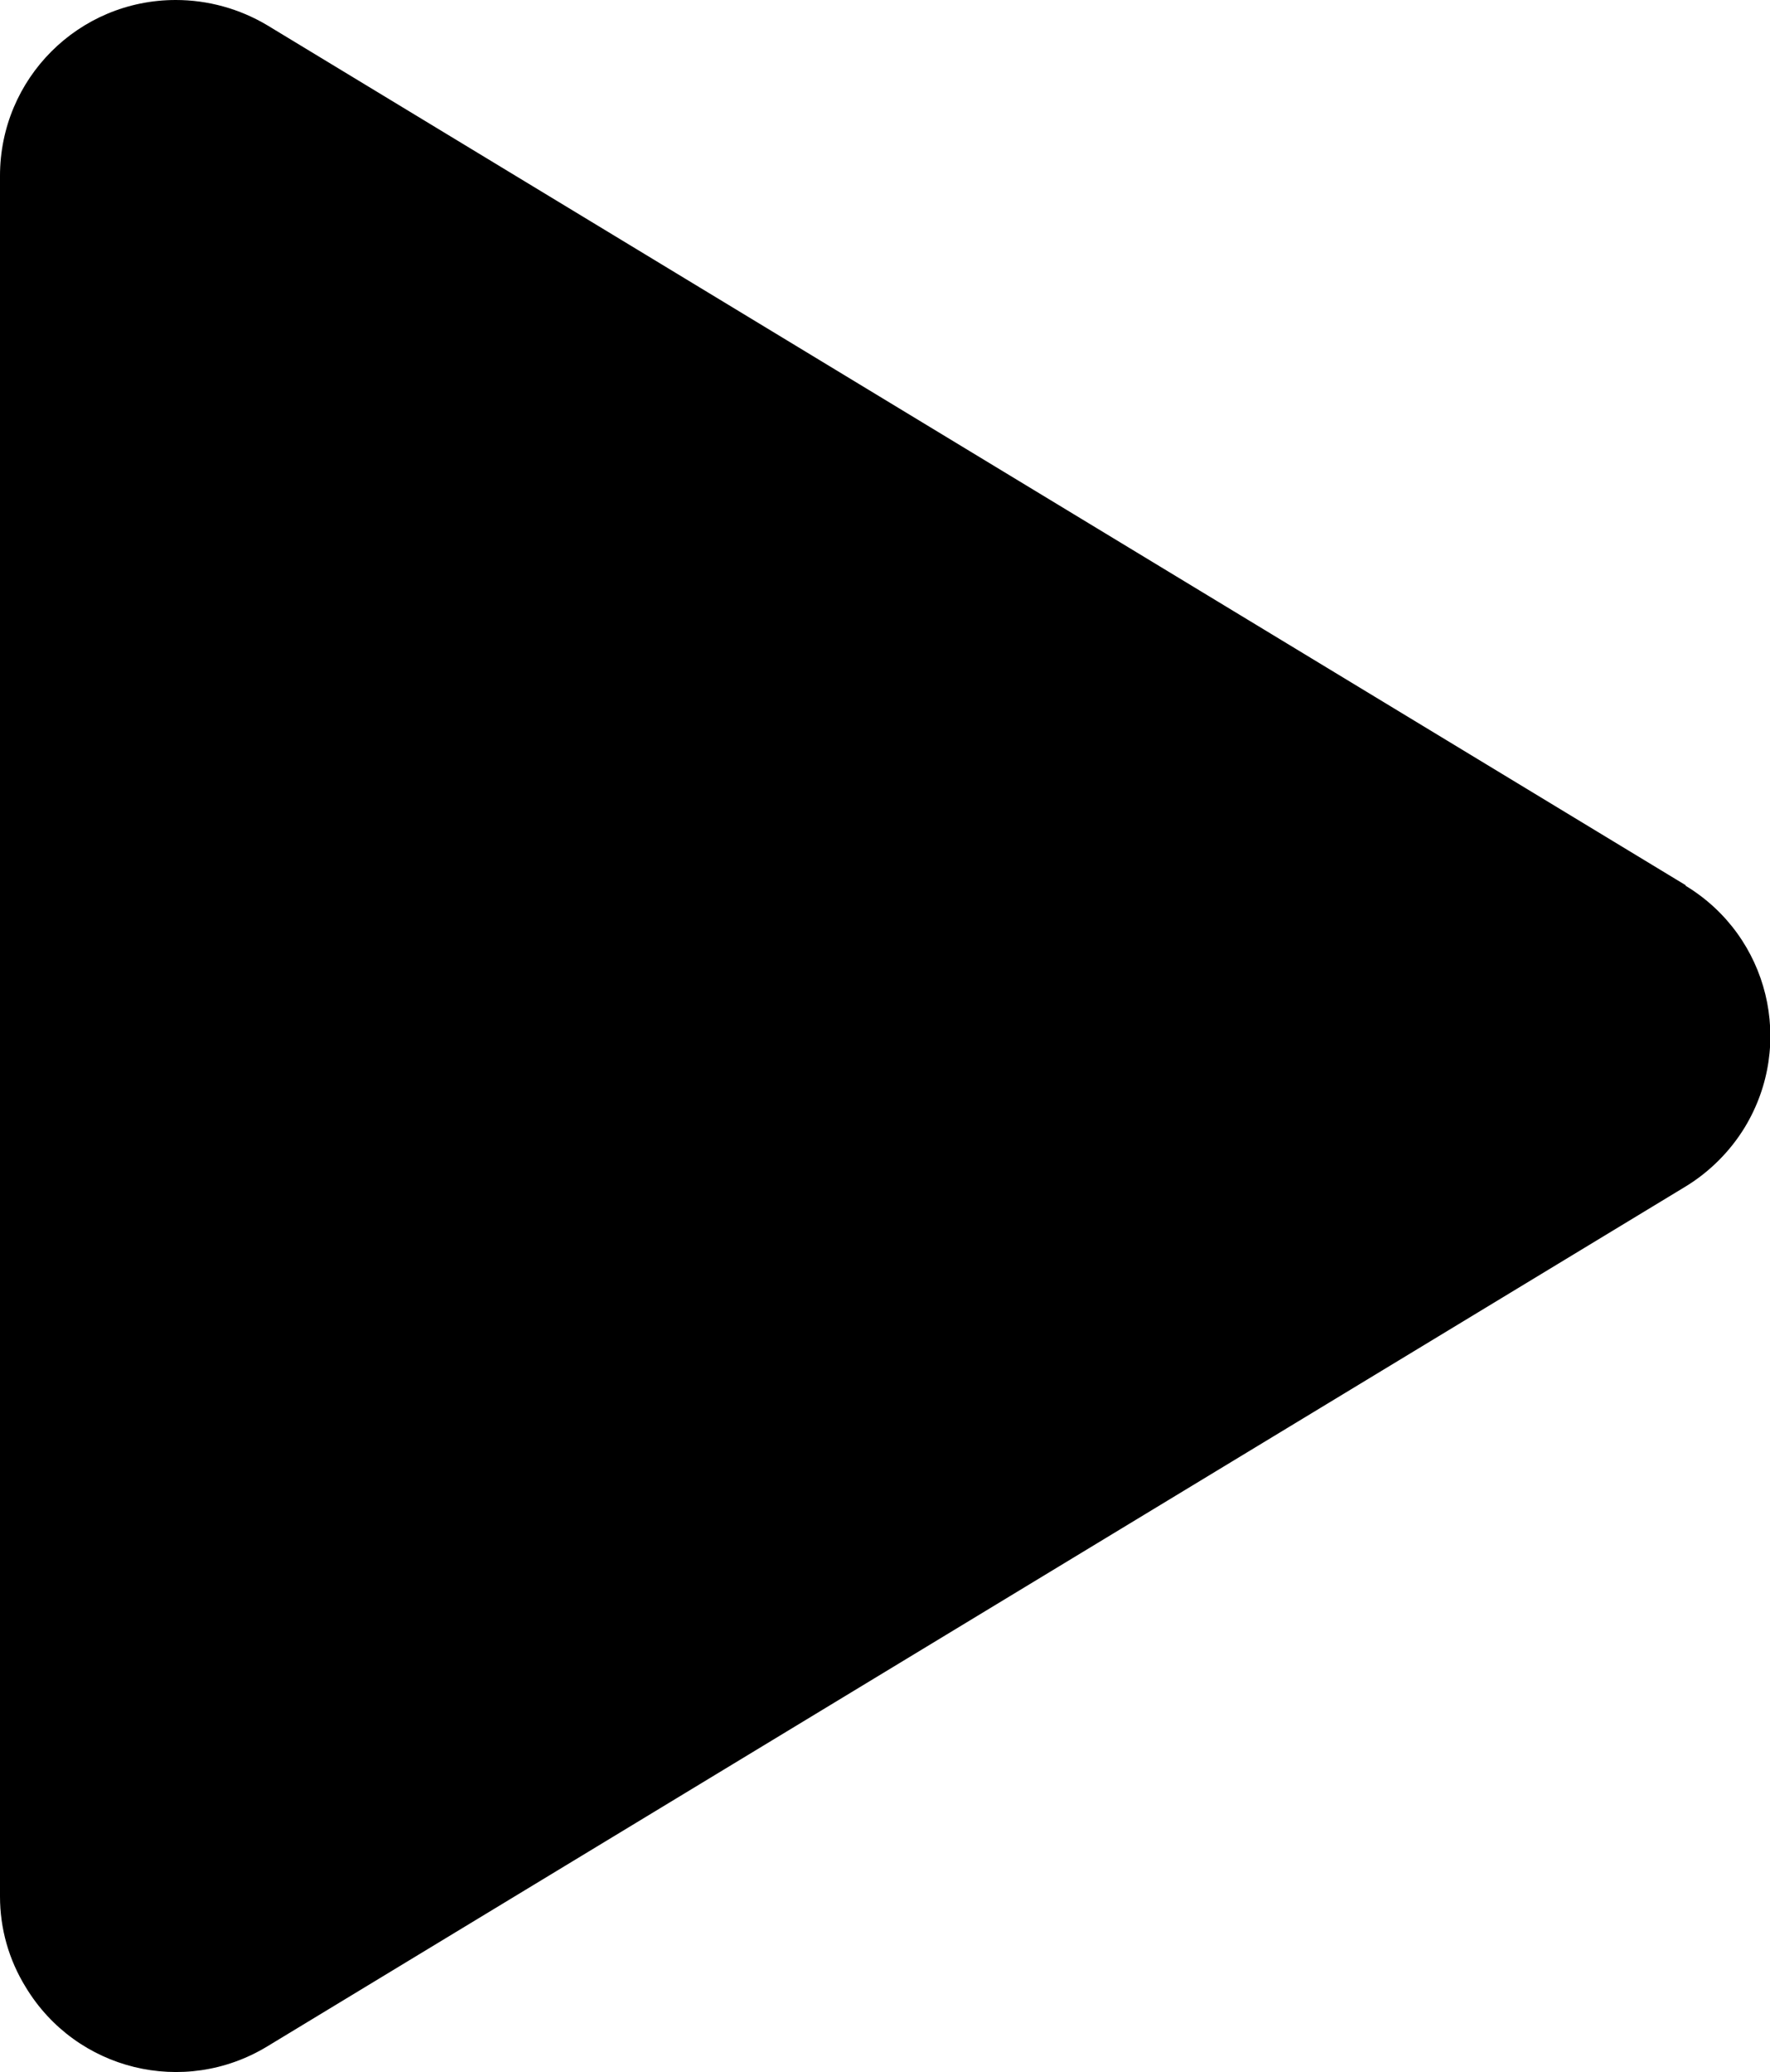 <?xml version="1.0" encoding="UTF-8"?><svg id="Layer_2" xmlns="http://www.w3.org/2000/svg" viewBox="0 0 30.21 35.35"><defs><style>.cls-1{stroke-width:0px;}</style></defs><g id="Layer_1-2"><path class="cls-1" d="m28.77,15.11c1.42.86,1.87,2.7,1.01,4.12-.25.41-.6.76-1.01,1.01l-24.21,14.67c-1.42.86-3.26.41-4.12-1.01C.15,33.43,0,32.9,0,32.35V3C0,1.34,1.34,0,3,0c.55,0,1.09.15,1.56.43l24.21,14.67Z"/></g></svg>